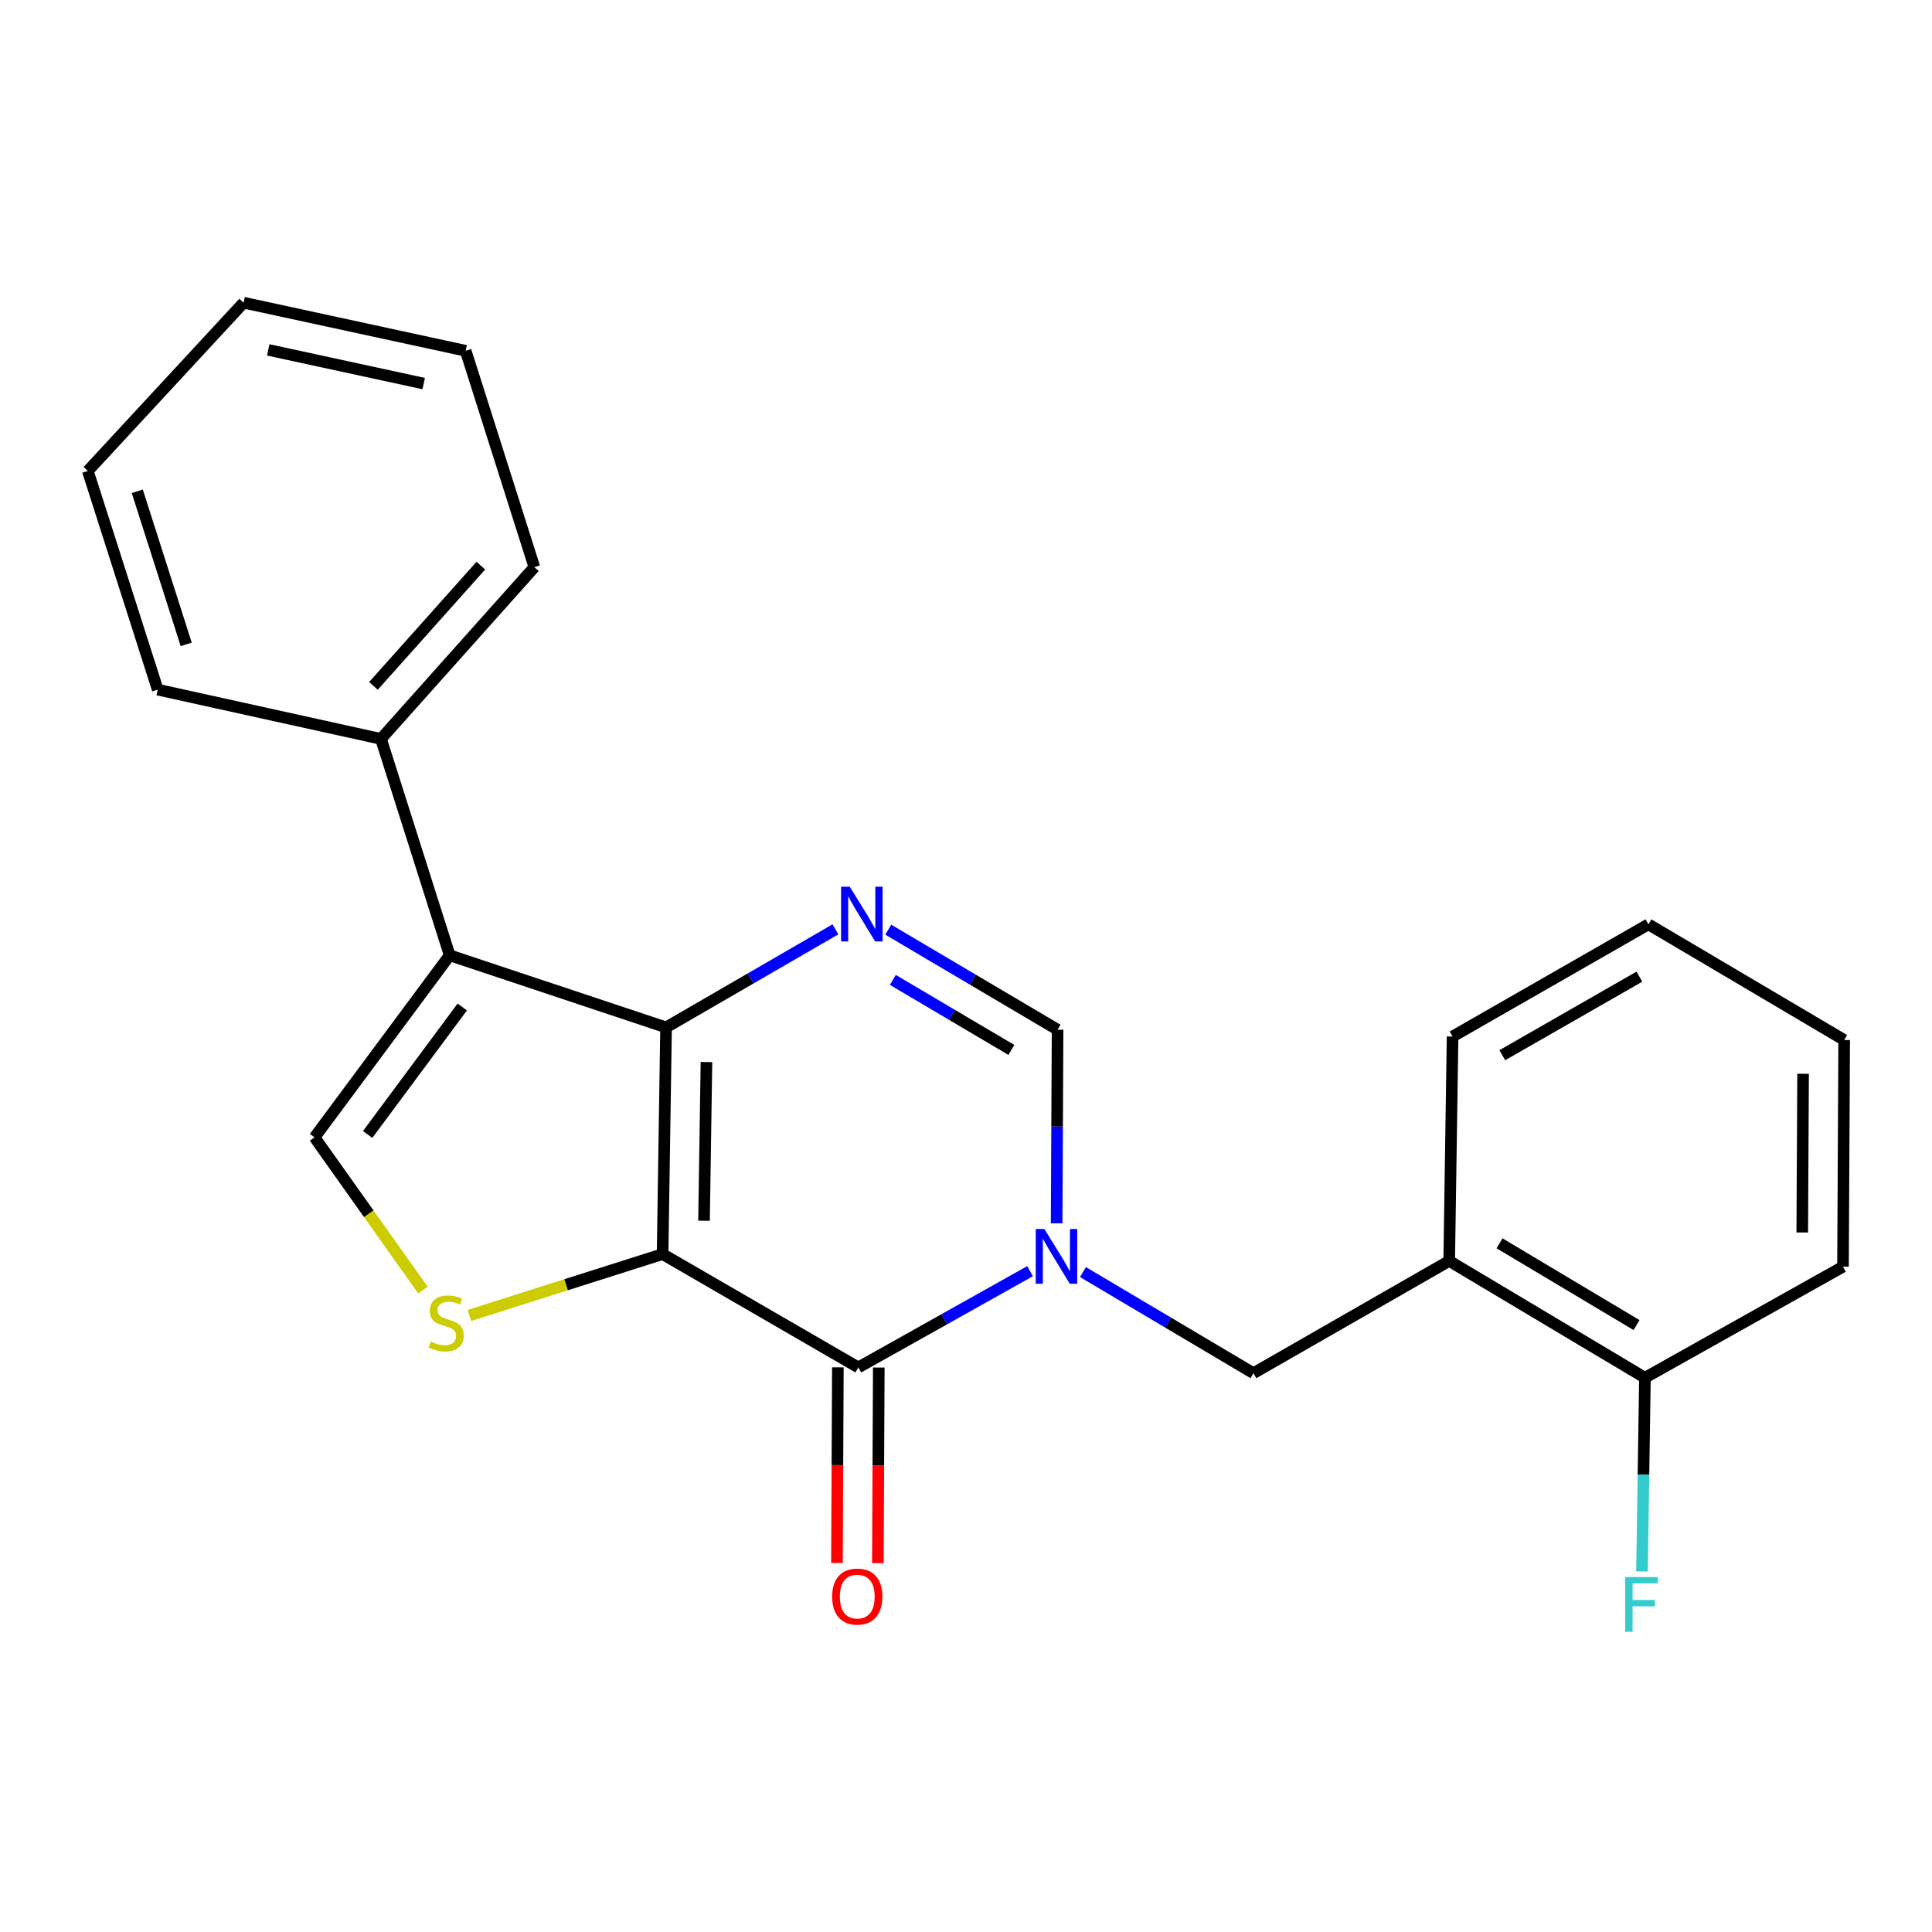 <?xml version='1.0' encoding='iso-8859-1'?>
<svg version='1.1' baseProfile='full'
              xmlns='http://www.w3.org/2000/svg'
                      xmlns:rdkit='http://www.rdkit.org/xml'
                      xmlns:xlink='http://www.w3.org/1999/xlink'
                  xml:space='preserve'
width='1000px' height='1000px' viewBox='0 0 1000 1000'>
<!-- END OF HEADER -->
<rect style='opacity:1.0;fill:#FFFFFF;stroke:none' width='1000' height='1000' x='0' y='0'> </rect>
<path class='bond-0' d='M 342.954,649.115 L 344.755,531.784' style='fill:none;fill-rule:evenodd;stroke:#000000;stroke-width:6px;stroke-linecap:butt;stroke-linejoin:miter;stroke-opacity:1' />
<path class='bond-0' d='M 364.403,631.84 L 365.663,549.708' style='fill:none;fill-rule:evenodd;stroke:#000000;stroke-width:6px;stroke-linecap:butt;stroke-linejoin:miter;stroke-opacity:1' />
<path class='bond-2' d='M 342.954,649.115 L 444.27,707.786' style='fill:none;fill-rule:evenodd;stroke:#000000;stroke-width:6px;stroke-linecap:butt;stroke-linejoin:miter;stroke-opacity:1' />
<path class='bond-5' d='M 342.954,649.115 L 292.963,664.993' style='fill:none;fill-rule:evenodd;stroke:#000000;stroke-width:6px;stroke-linecap:butt;stroke-linejoin:miter;stroke-opacity:1' />
<path class='bond-5' d='M 292.963,664.993 L 242.971,680.87' style='fill:none;fill-rule:evenodd;stroke:#CCCC00;stroke-width:6px;stroke-linecap:butt;stroke-linejoin:miter;stroke-opacity:1' />
<path class='bond-3' d='M 344.755,531.784 L 232.754,494.458' style='fill:none;fill-rule:evenodd;stroke:#000000;stroke-width:6px;stroke-linecap:butt;stroke-linejoin:miter;stroke-opacity:1' />
<path class='bond-4' d='M 344.755,531.784 L 388.585,506.405' style='fill:none;fill-rule:evenodd;stroke:#000000;stroke-width:6px;stroke-linecap:butt;stroke-linejoin:miter;stroke-opacity:1' />
<path class='bond-4' d='M 388.585,506.405 L 432.415,481.026' style='fill:none;fill-rule:evenodd;stroke:#0000FF;stroke-width:6px;stroke-linecap:butt;stroke-linejoin:miter;stroke-opacity:1' />
<path class='bond-1' d='M 533.154,657.96 L 488.712,682.873' style='fill:none;fill-rule:evenodd;stroke:#0000FF;stroke-width:6px;stroke-linecap:butt;stroke-linejoin:miter;stroke-opacity:1' />
<path class='bond-1' d='M 488.712,682.873 L 444.27,707.786' style='fill:none;fill-rule:evenodd;stroke:#000000;stroke-width:6px;stroke-linecap:butt;stroke-linejoin:miter;stroke-opacity:1' />
<path class='bond-7' d='M 546.916,633.199 L 547.157,583.085' style='fill:none;fill-rule:evenodd;stroke:#0000FF;stroke-width:6px;stroke-linecap:butt;stroke-linejoin:miter;stroke-opacity:1' />
<path class='bond-7' d='M 547.157,583.085 L 547.398,532.972' style='fill:none;fill-rule:evenodd;stroke:#000000;stroke-width:6px;stroke-linecap:butt;stroke-linejoin:miter;stroke-opacity:1' />
<path class='bond-8' d='M 560.537,658.421 L 604.655,684.592' style='fill:none;fill-rule:evenodd;stroke:#0000FF;stroke-width:6px;stroke-linecap:butt;stroke-linejoin:miter;stroke-opacity:1' />
<path class='bond-8' d='M 604.655,684.592 L 648.773,710.764' style='fill:none;fill-rule:evenodd;stroke:#000000;stroke-width:6px;stroke-linecap:butt;stroke-linejoin:miter;stroke-opacity:1' />
<path class='bond-10' d='M 433.68,707.737 L 433.444,758.355' style='fill:none;fill-rule:evenodd;stroke:#000000;stroke-width:6px;stroke-linecap:butt;stroke-linejoin:miter;stroke-opacity:1' />
<path class='bond-10' d='M 433.444,758.355 L 433.207,808.974' style='fill:none;fill-rule:evenodd;stroke:#FF0000;stroke-width:6px;stroke-linecap:butt;stroke-linejoin:miter;stroke-opacity:1' />
<path class='bond-10' d='M 454.861,707.836 L 454.624,758.454' style='fill:none;fill-rule:evenodd;stroke:#000000;stroke-width:6px;stroke-linecap:butt;stroke-linejoin:miter;stroke-opacity:1' />
<path class='bond-10' d='M 454.624,758.454 L 454.388,809.073' style='fill:none;fill-rule:evenodd;stroke:#FF0000;stroke-width:6px;stroke-linecap:butt;stroke-linejoin:miter;stroke-opacity:1' />
<path class='bond-11' d='M 232.754,494.458 L 197.193,382.457' style='fill:none;fill-rule:evenodd;stroke:#000000;stroke-width:6px;stroke-linecap:butt;stroke-linejoin:miter;stroke-opacity:1' />
<path class='bond-23' d='M 232.754,494.458 L 162.798,588.702' style='fill:none;fill-rule:evenodd;stroke:#000000;stroke-width:6px;stroke-linecap:butt;stroke-linejoin:miter;stroke-opacity:1' />
<path class='bond-23' d='M 239.268,521.219 L 190.299,587.19' style='fill:none;fill-rule:evenodd;stroke:#000000;stroke-width:6px;stroke-linecap:butt;stroke-linejoin:miter;stroke-opacity:1' />
<path class='bond-24' d='M 459.764,481.196 L 503.581,507.084' style='fill:none;fill-rule:evenodd;stroke:#0000FF;stroke-width:6px;stroke-linecap:butt;stroke-linejoin:miter;stroke-opacity:1' />
<path class='bond-24' d='M 503.581,507.084 L 547.398,532.972' style='fill:none;fill-rule:evenodd;stroke:#000000;stroke-width:6px;stroke-linecap:butt;stroke-linejoin:miter;stroke-opacity:1' />
<path class='bond-24' d='M 462.135,507.198 L 492.807,525.32' style='fill:none;fill-rule:evenodd;stroke:#0000FF;stroke-width:6px;stroke-linecap:butt;stroke-linejoin:miter;stroke-opacity:1' />
<path class='bond-24' d='M 492.807,525.32 L 523.479,543.442' style='fill:none;fill-rule:evenodd;stroke:#000000;stroke-width:6px;stroke-linecap:butt;stroke-linejoin:miter;stroke-opacity:1' />
<path class='bond-6' d='M 218.93,667.755 L 190.864,628.228' style='fill:none;fill-rule:evenodd;stroke:#CCCC00;stroke-width:6px;stroke-linecap:butt;stroke-linejoin:miter;stroke-opacity:1' />
<path class='bond-6' d='M 190.864,628.228 L 162.798,588.702' style='fill:none;fill-rule:evenodd;stroke:#000000;stroke-width:6px;stroke-linecap:butt;stroke-linejoin:miter;stroke-opacity:1' />
<path class='bond-9' d='M 648.773,710.764 L 750.101,652.657' style='fill:none;fill-rule:evenodd;stroke:#000000;stroke-width:6px;stroke-linecap:butt;stroke-linejoin:miter;stroke-opacity:1' />
<path class='bond-12' d='M 750.101,652.657 L 851.417,713.117' style='fill:none;fill-rule:evenodd;stroke:#000000;stroke-width:6px;stroke-linecap:butt;stroke-linejoin:miter;stroke-opacity:1' />
<path class='bond-12' d='M 776.153,643.537 L 847.074,685.859' style='fill:none;fill-rule:evenodd;stroke:#000000;stroke-width:6px;stroke-linecap:butt;stroke-linejoin:miter;stroke-opacity:1' />
<path class='bond-14' d='M 750.101,652.657 L 751.855,536.502' style='fill:none;fill-rule:evenodd;stroke:#000000;stroke-width:6px;stroke-linecap:butt;stroke-linejoin:miter;stroke-opacity:1' />
<path class='bond-15' d='M 197.193,382.457 L 276.587,293.556' style='fill:none;fill-rule:evenodd;stroke:#000000;stroke-width:6px;stroke-linecap:butt;stroke-linejoin:miter;stroke-opacity:1' />
<path class='bond-15' d='M 193.304,355.013 L 248.88,292.782' style='fill:none;fill-rule:evenodd;stroke:#000000;stroke-width:6px;stroke-linecap:butt;stroke-linejoin:miter;stroke-opacity:1' />
<path class='bond-16' d='M 197.193,382.457 L 81.639,356.958' style='fill:none;fill-rule:evenodd;stroke:#000000;stroke-width:6px;stroke-linecap:butt;stroke-linejoin:miter;stroke-opacity:1' />
<path class='bond-13' d='M 851.417,713.117 L 850.653,763.242' style='fill:none;fill-rule:evenodd;stroke:#000000;stroke-width:6px;stroke-linecap:butt;stroke-linejoin:miter;stroke-opacity:1' />
<path class='bond-13' d='M 850.653,763.242 L 849.889,813.366' style='fill:none;fill-rule:evenodd;stroke:#33CCCC;stroke-width:6px;stroke-linecap:butt;stroke-linejoin:miter;stroke-opacity:1' />
<path class='bond-17' d='M 851.417,713.117 L 953.934,655.634' style='fill:none;fill-rule:evenodd;stroke:#000000;stroke-width:6px;stroke-linecap:butt;stroke-linejoin:miter;stroke-opacity:1' />
<path class='bond-18' d='M 751.855,536.502 L 853.218,478.431' style='fill:none;fill-rule:evenodd;stroke:#000000;stroke-width:6px;stroke-linecap:butt;stroke-linejoin:miter;stroke-opacity:1' />
<path class='bond-18' d='M 777.588,546.17 L 848.542,505.52' style='fill:none;fill-rule:evenodd;stroke:#000000;stroke-width:6px;stroke-linecap:butt;stroke-linejoin:miter;stroke-opacity:1' />
<path class='bond-20' d='M 276.587,293.556 L 241.026,181.567' style='fill:none;fill-rule:evenodd;stroke:#000000;stroke-width:6px;stroke-linecap:butt;stroke-linejoin:miter;stroke-opacity:1' />
<path class='bond-19' d='M 81.639,356.958 L 45.455,243.768' style='fill:none;fill-rule:evenodd;stroke:#000000;stroke-width:6px;stroke-linecap:butt;stroke-linejoin:miter;stroke-opacity:1' />
<path class='bond-19' d='M 96.386,333.53 L 71.057,254.297' style='fill:none;fill-rule:evenodd;stroke:#000000;stroke-width:6px;stroke-linecap:butt;stroke-linejoin:miter;stroke-opacity:1' />
<path class='bond-26' d='M 953.934,655.634 L 954.545,538.303' style='fill:none;fill-rule:evenodd;stroke:#000000;stroke-width:6px;stroke-linecap:butt;stroke-linejoin:miter;stroke-opacity:1' />
<path class='bond-26' d='M 932.845,637.924 L 933.273,555.792' style='fill:none;fill-rule:evenodd;stroke:#000000;stroke-width:6px;stroke-linecap:butt;stroke-linejoin:miter;stroke-opacity:1' />
<path class='bond-21' d='M 853.218,478.431 L 954.545,538.303' style='fill:none;fill-rule:evenodd;stroke:#000000;stroke-width:6px;stroke-linecap:butt;stroke-linejoin:miter;stroke-opacity:1' />
<path class='bond-22' d='M 45.455,243.768 L 126.084,156.667' style='fill:none;fill-rule:evenodd;stroke:#000000;stroke-width:6px;stroke-linecap:butt;stroke-linejoin:miter;stroke-opacity:1' />
<path class='bond-25' d='M 241.026,181.567 L 126.084,156.667' style='fill:none;fill-rule:evenodd;stroke:#000000;stroke-width:6px;stroke-linecap:butt;stroke-linejoin:miter;stroke-opacity:1' />
<path class='bond-25' d='M 219.301,198.533 L 138.841,181.103' style='fill:none;fill-rule:evenodd;stroke:#000000;stroke-width:6px;stroke-linecap:butt;stroke-linejoin:miter;stroke-opacity:1' />
<path  class='atom-2' d='M 540.574 636.132
L 549.854 651.132
Q 550.774 652.612, 552.254 655.292
Q 553.734 657.972, 553.814 658.132
L 553.814 636.132
L 557.574 636.132
L 557.574 664.452
L 553.694 664.452
L 543.734 648.052
Q 542.574 646.132, 541.334 643.932
Q 540.134 641.732, 539.774 641.052
L 539.774 664.452
L 536.094 664.452
L 536.094 636.132
L 540.574 636.132
' fill='#0000FF'/>
<path  class='atom-5' d='M 439.822 458.952
L 449.102 473.952
Q 450.022 475.432, 451.502 478.112
Q 452.982 480.792, 453.062 480.952
L 453.062 458.952
L 456.822 458.952
L 456.822 487.272
L 452.942 487.272
L 442.982 470.872
Q 441.822 468.952, 440.582 466.752
Q 439.382 464.552, 439.022 463.872
L 439.022 487.272
L 435.342 487.272
L 435.342 458.952
L 439.822 458.952
' fill='#0000FF'/>
<path  class='atom-6' d='M 222.954 694.407
Q 223.274 694.527, 224.594 695.087
Q 225.914 695.647, 227.354 696.007
Q 228.834 696.327, 230.274 696.327
Q 232.954 696.327, 234.514 695.047
Q 236.074 693.727, 236.074 691.447
Q 236.074 689.887, 235.274 688.927
Q 234.514 687.967, 233.314 687.447
Q 232.114 686.927, 230.114 686.327
Q 227.594 685.567, 226.074 684.847
Q 224.594 684.127, 223.514 682.607
Q 222.474 681.087, 222.474 678.527
Q 222.474 674.967, 224.874 672.767
Q 227.314 670.567, 232.114 670.567
Q 235.394 670.567, 239.114 672.127
L 238.194 675.207
Q 234.794 673.807, 232.234 673.807
Q 229.474 673.807, 227.954 674.967
Q 226.434 676.087, 226.474 678.047
Q 226.474 679.567, 227.234 680.487
Q 228.034 681.407, 229.154 681.927
Q 230.314 682.447, 232.234 683.047
Q 234.794 683.847, 236.314 684.647
Q 237.834 685.447, 238.914 687.087
Q 240.034 688.687, 240.034 691.447
Q 240.034 695.367, 237.394 697.487
Q 234.794 699.567, 230.434 699.567
Q 227.914 699.567, 225.994 699.007
Q 224.114 698.487, 221.874 697.567
L 222.954 694.407
' fill='#CCCC00'/>
<path  class='atom-11' d='M 430.717 826.386
Q 430.717 819.586, 434.077 815.786
Q 437.437 811.986, 443.717 811.986
Q 449.997 811.986, 453.357 815.786
Q 456.717 819.586, 456.717 826.386
Q 456.717 833.266, 453.317 837.186
Q 449.917 841.066, 443.717 841.066
Q 437.477 841.066, 434.077 837.186
Q 430.717 833.306, 430.717 826.386
M 443.717 837.866
Q 448.037 837.866, 450.357 834.986
Q 452.717 832.066, 452.717 826.386
Q 452.717 820.826, 450.357 818.026
Q 448.037 815.186, 443.717 815.186
Q 439.397 815.186, 437.037 817.986
Q 434.717 820.786, 434.717 826.386
Q 434.717 832.106, 437.037 834.986
Q 439.397 837.866, 443.717 837.866
' fill='#FF0000'/>
<path  class='atom-14' d='M 841.209 816.3
L 858.049 816.3
L 858.049 819.54
L 845.009 819.54
L 845.009 828.14
L 856.609 828.14
L 856.609 831.42
L 845.009 831.42
L 845.009 844.62
L 841.209 844.62
L 841.209 816.3
' fill='#33CCCC'/>
</svg>
